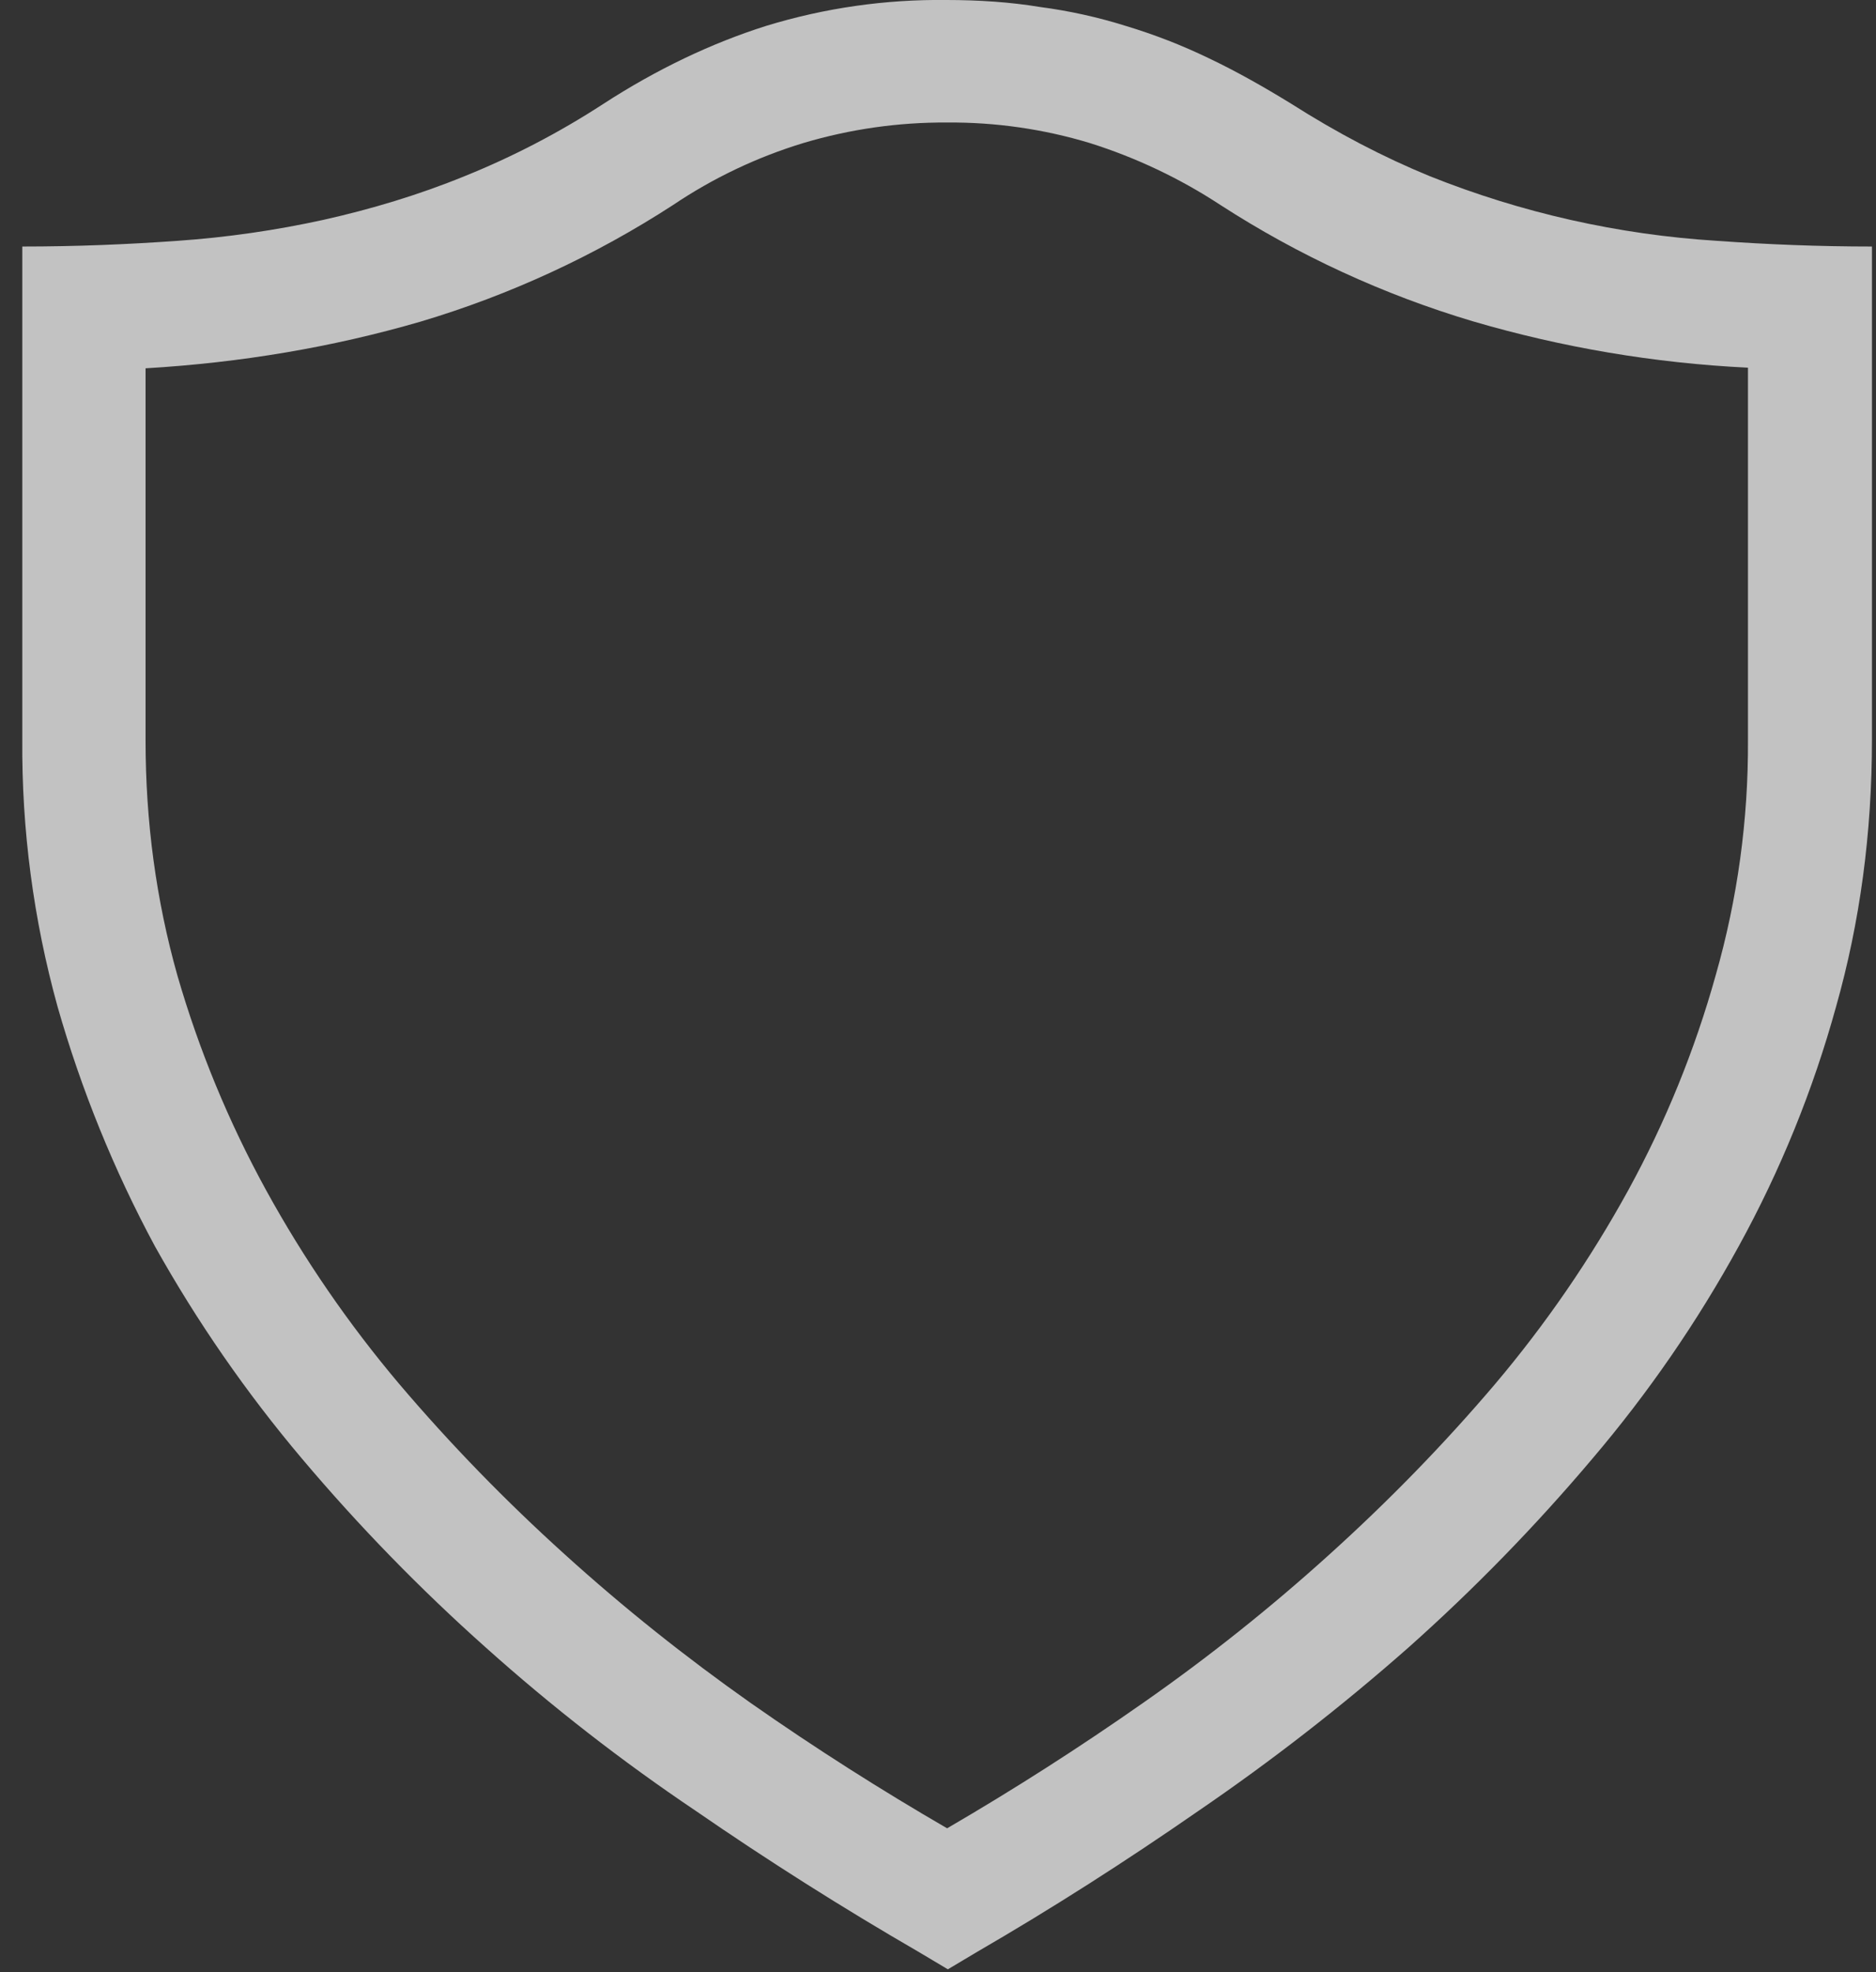 <svg width="78" height="82" viewBox="0 0 78 82" fill="none" xmlns="http://www.w3.org/2000/svg">
<rect x="0" y="0" width="78" height="82" fill="#333333" stroke="none"/>
<path d="M39.354 0C40.697 0 42.019 0.087 43.249 0.292C44.46 0.451 45.655 0.715 46.821 1.082C47.989 1.435 49.132 1.876 50.275 2.429C51.387 2.957 52.53 3.603 53.673 4.305C55.605 5.535 57.507 6.529 59.444 7.324C63.258 8.85 67.29 9.758 71.39 10.014C73.471 10.163 75.608 10.25 77.832 10.25V30.75C77.832 34.645 77.335 38.335 76.341 41.851C75.386 45.316 74.029 48.658 72.297 51.809C70.573 54.955 68.533 57.917 66.209 60.649C63.849 63.444 61.294 66.068 58.562 68.501C55.795 70.941 52.88 73.209 49.834 75.291C46.79 77.403 43.715 79.366 40.64 81.149L39.41 81.882L38.18 81.149C35.019 79.319 31.931 77.365 28.924 75.291C25.862 73.232 22.945 70.963 20.197 68.501C17.467 66.068 14.913 63.444 12.555 60.649C10.237 57.905 8.188 54.945 6.436 51.809C4.734 48.645 3.378 45.306 2.392 41.851C1.392 38.236 0.898 34.5 0.927 30.75V10.25C3.156 10.25 5.293 10.163 7.374 10.014C9.422 9.872 11.457 9.579 13.462 9.138C15.425 8.697 17.388 8.113 19.32 7.324C21.325 6.515 23.247 5.514 25.06 4.336C27.315 2.87 29.601 1.789 31.856 1.076C34.285 0.332 36.814 -0.031 39.354 0ZM72.677 15.288C68.797 15.1 64.954 14.451 61.227 13.356C57.521 12.25 53.99 10.623 50.742 8.523C49.057 7.417 47.227 6.55 45.304 5.945C43.383 5.365 41.386 5.078 39.379 5.094C37.358 5.081 35.346 5.368 33.409 5.945C31.483 6.53 29.656 7.399 27.986 8.523C24.733 10.634 21.193 12.269 17.475 13.376C13.842 14.432 10.039 15.078 6.052 15.314V30.776C6.052 34.174 6.492 37.423 7.374 40.554C8.272 43.658 9.509 46.654 11.064 49.487C12.637 52.35 14.491 55.048 16.599 57.544C18.736 60.06 21.017 62.402 23.477 64.626C25.937 66.856 28.514 68.906 31.21 70.807C33.932 72.714 36.658 74.441 39.379 76.019C42.166 74.397 44.883 72.658 47.523 70.807C50.237 68.912 52.828 66.847 55.282 64.626C57.742 62.402 60.028 60.06 62.165 57.544C64.273 55.049 66.127 52.35 67.7 49.487C69.248 46.658 70.467 43.661 71.334 40.554C72.242 37.375 72.694 34.082 72.677 30.776V15.288Z" fill="white" fill-opacity="0.7"/>
</svg>
